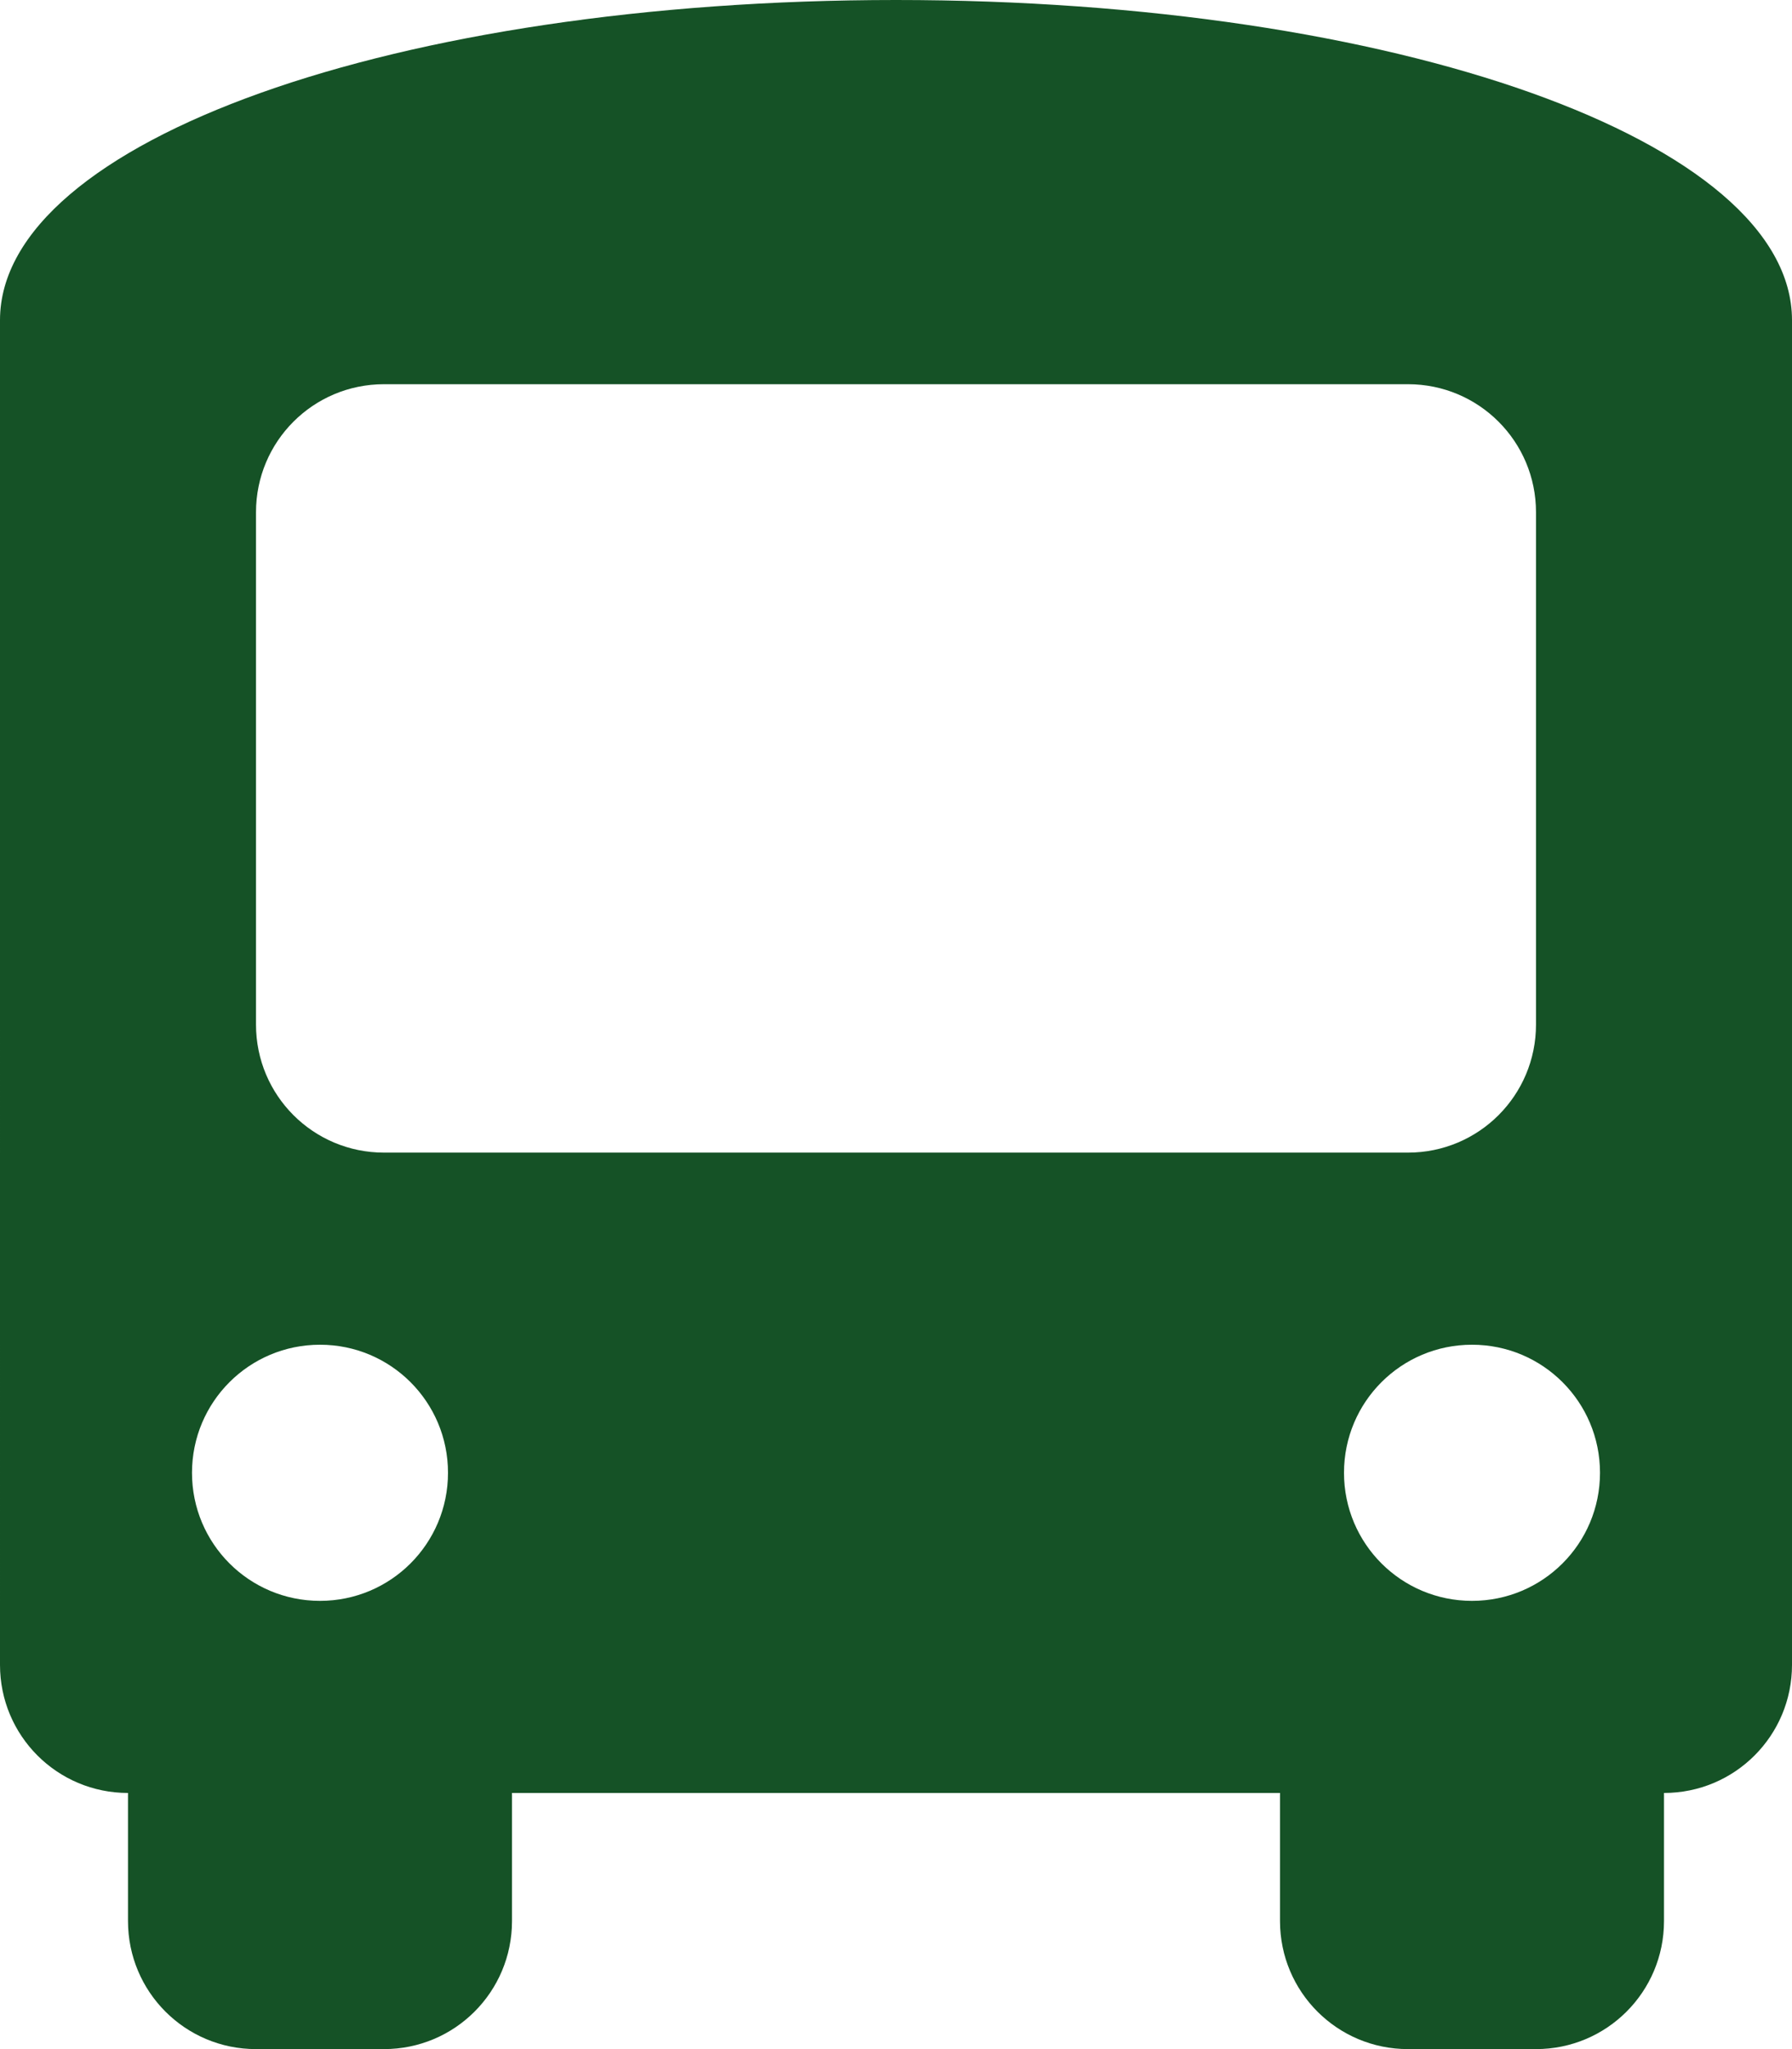 <?xml version="1.0" encoding="utf-8"?>
<!-- Generator: Adobe Illustrator 28.0.0, SVG Export Plug-In . SVG Version: 6.00 Build 0)  -->
<svg version="1.1" id="Calque_1" xmlns="http://www.w3.org/2000/svg" xmlns:xlink="http://www.w3.org/1999/xlink" x="0px" y="0px"
	 viewBox="0 0 448 512" style="enable-background:new 0 0 448 512;" xml:space="preserve">
<style type="text/css">
	.st0{fill:#155226;}
</style>
<path class="st0" d="M224,0c124.8,0,224,35.2,224,80v16v320c0,17.7-14.3,32-32,32v32c0,17.7-14.3,32-32,32h-32
	c-17.7,0-32-14.3-32-32v-32H128v32c0,17.7-14.3,32-32,32H64c-17.7,0-32-14.3-32-32v-32c-17.7,0-32-14.3-32-32V96V80
	C0,35.2,99.2,0,224,0z M64,128v128c0,17.7,14.3,32,32,32h256c17.7,0,32-14.3,32-32V128c0-17.7-14.3-32-32-32H96
	C78.3,96,64,110.3,64,128z M80,400c17.7,0,32-14.3,32-32s-14.3-32-32-32s-32,14.3-32,32S62.3,400,80,400z M368,400
	c17.7,0,32-14.3,32-32s-14.3-32-32-32s-32,14.3-32,32S350.3,400,368,400z"/>
</svg>
